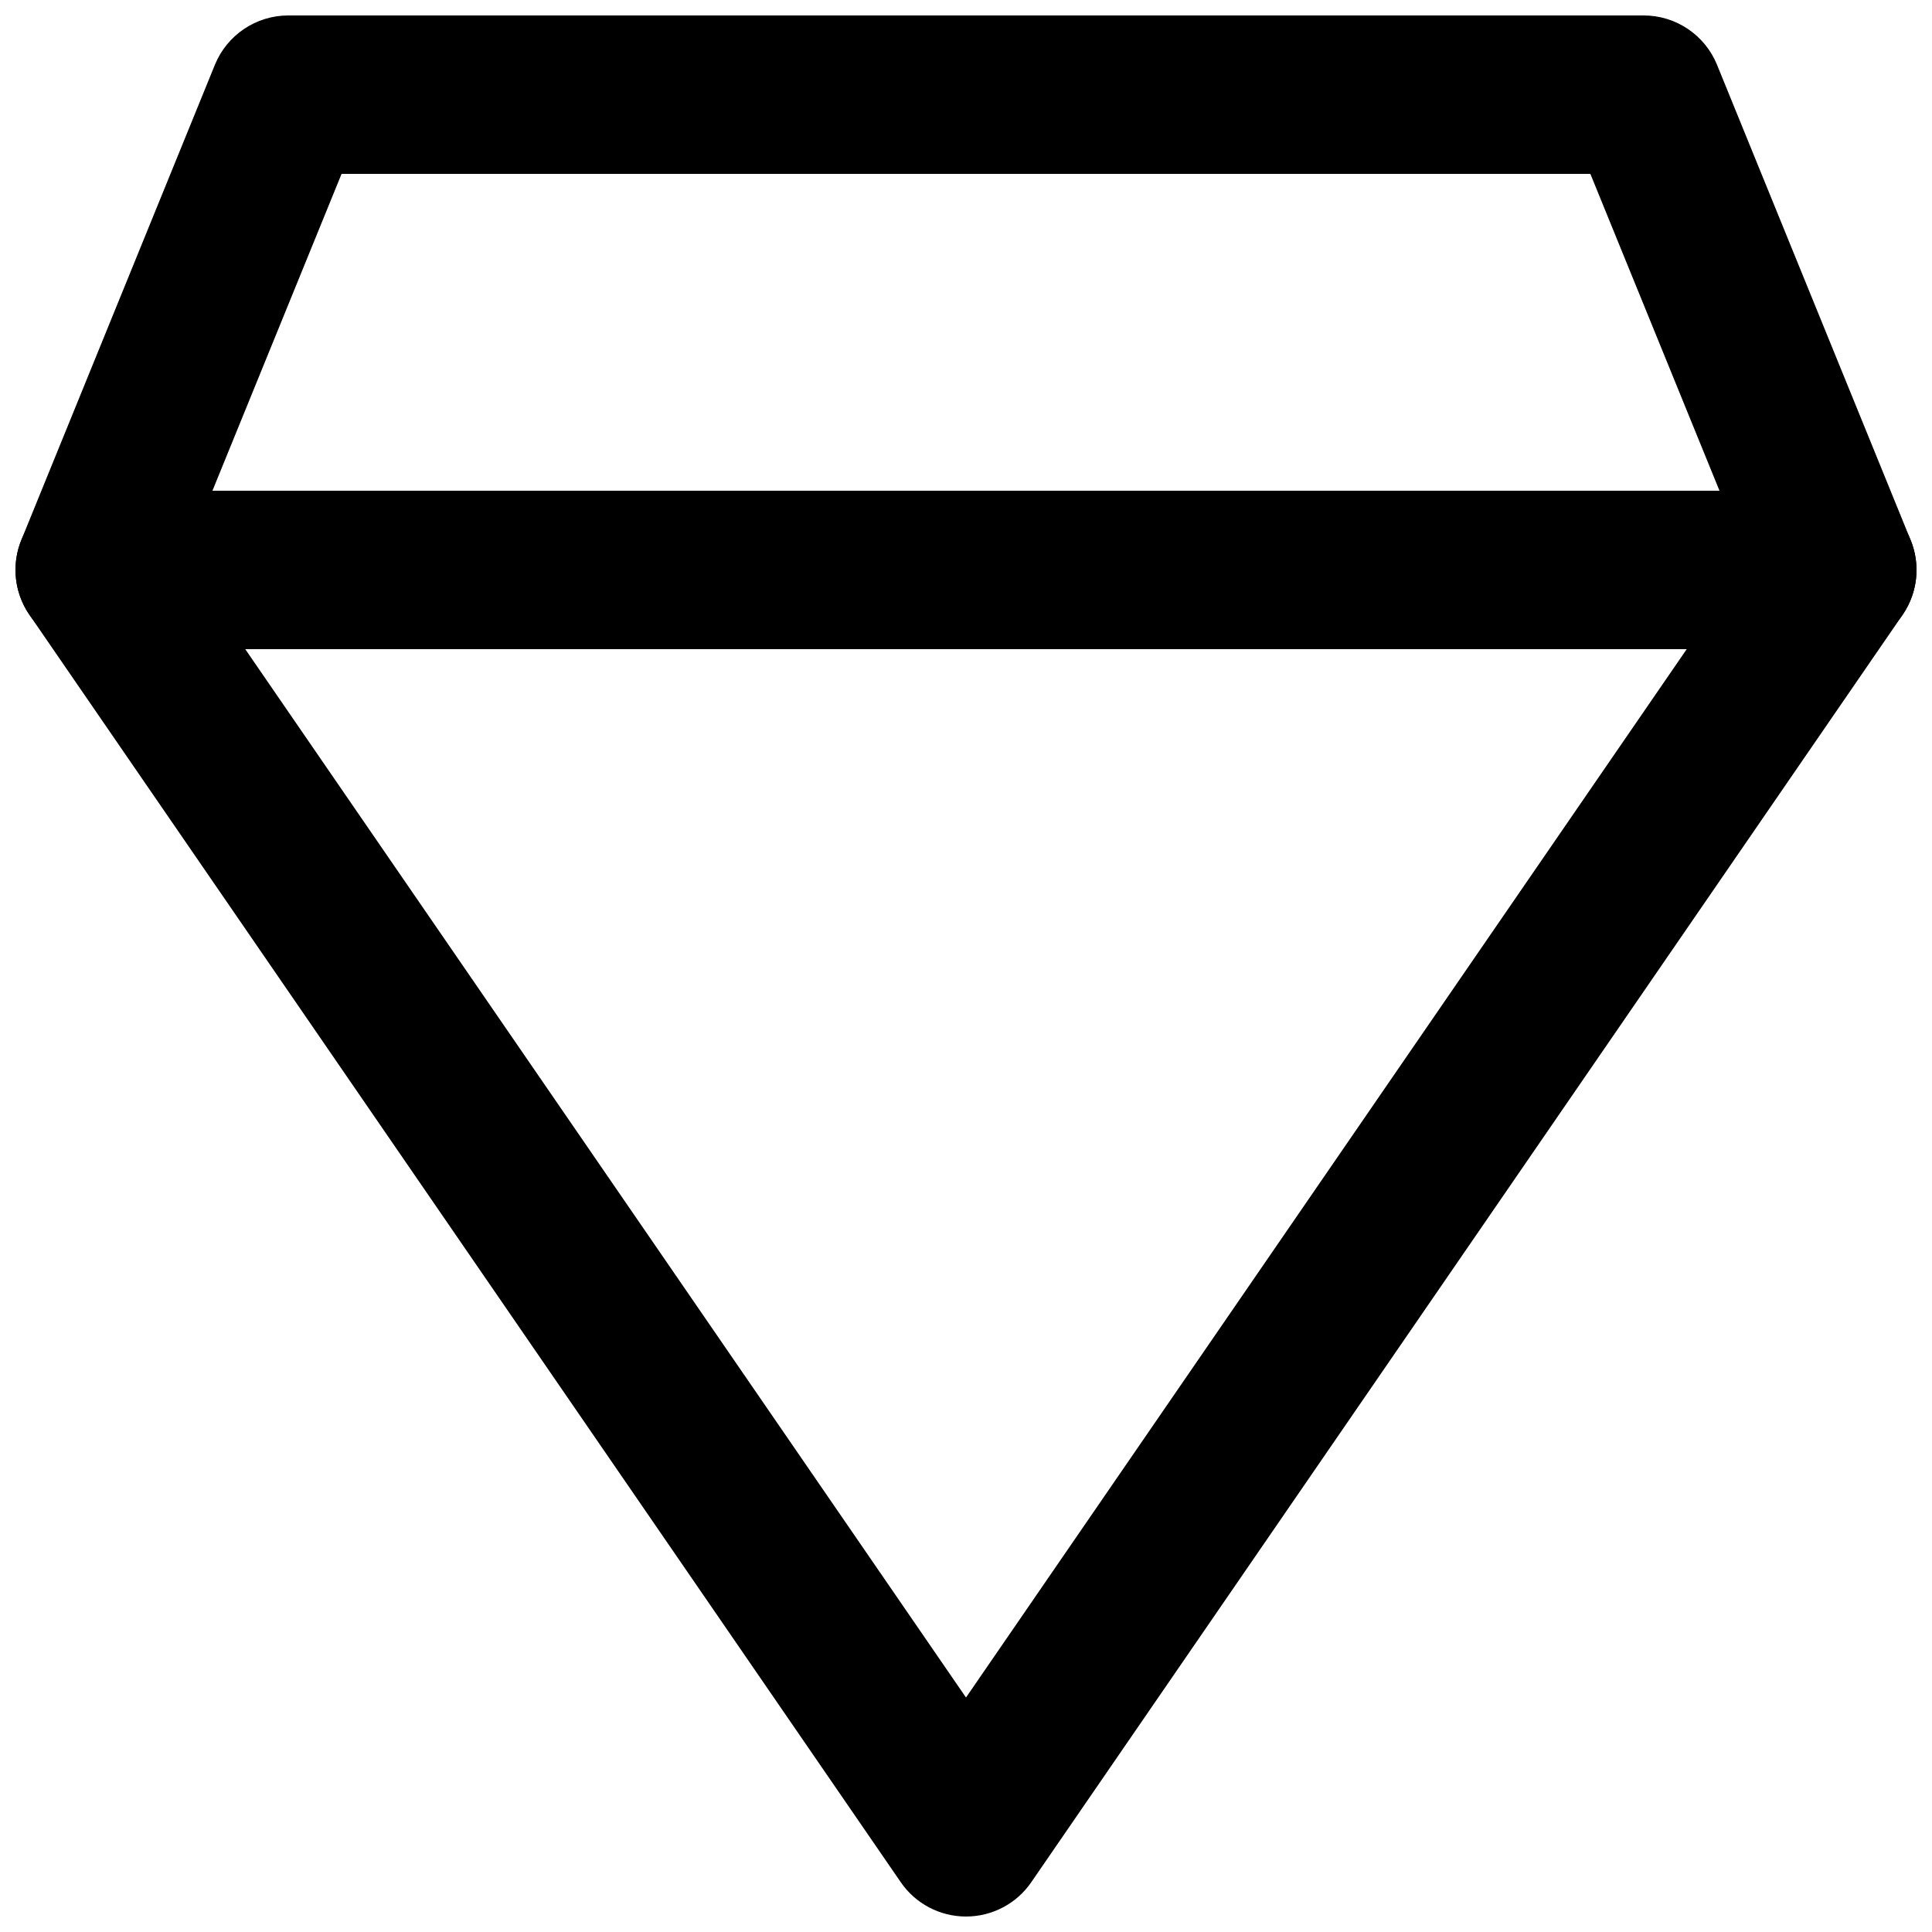 <?xml version="1.0" encoding="UTF-8"?>
<!-- Uploaded to: ICON Repo, www.svgrepo.com, Generator: ICON Repo Mixer Tools -->
<svg width="800px" height="800px" version="1.1" viewBox="144 144 512 512" xmlns="http://www.w3.org/2000/svg">
 <defs>
  <clipPath id="b">
   <path d="m148.09 148.09h503.81v168.91h-503.81z"/>
  </clipPath>
  <clipPath id="a">
   <path d="m148.09 274h503.81v377.9h-503.81z"/>
  </clipPath>
 </defs>
 <g>
  <g clip-path="url(#b)">
   <path d="m630.91 316.03h-461.82c-6.992 0-13.539-3.484-17.422-9.281-3.883-5.793-4.66-13.16-2.016-19.648l51.305-125.95c3.231-7.891 10.914-13.055 19.438-13.055h359.2c8.523 0 16.207 5.164 19.438 13.078l51.305 125.95c2.644 6.488 1.891 13.832-2.016 19.648-3.902 5.812-10.41 9.258-17.402 9.258zm-430.61-41.984h399.38l-34.219-83.969h-330.94z"/>
  </g>
  <g clip-path="url(#a)">
   <path d="m400 651.9c-6.906 0-13.395-3.402-17.297-9.109l-230.91-335.87c-4.41-6.422-4.891-14.758-1.281-21.664 3.633-6.887 10.789-11.211 18.578-11.211h461.82c7.789 0 14.945 4.324 18.578 11.23 3.633 6.906 3.129 15.242-1.281 21.664l-230.91 335.87c-3.902 5.691-10.387 9.09-17.293 9.09zm-191.01-335.87 191.01 277.83 191-277.83z"/>
  </g>
 </g>
</svg>